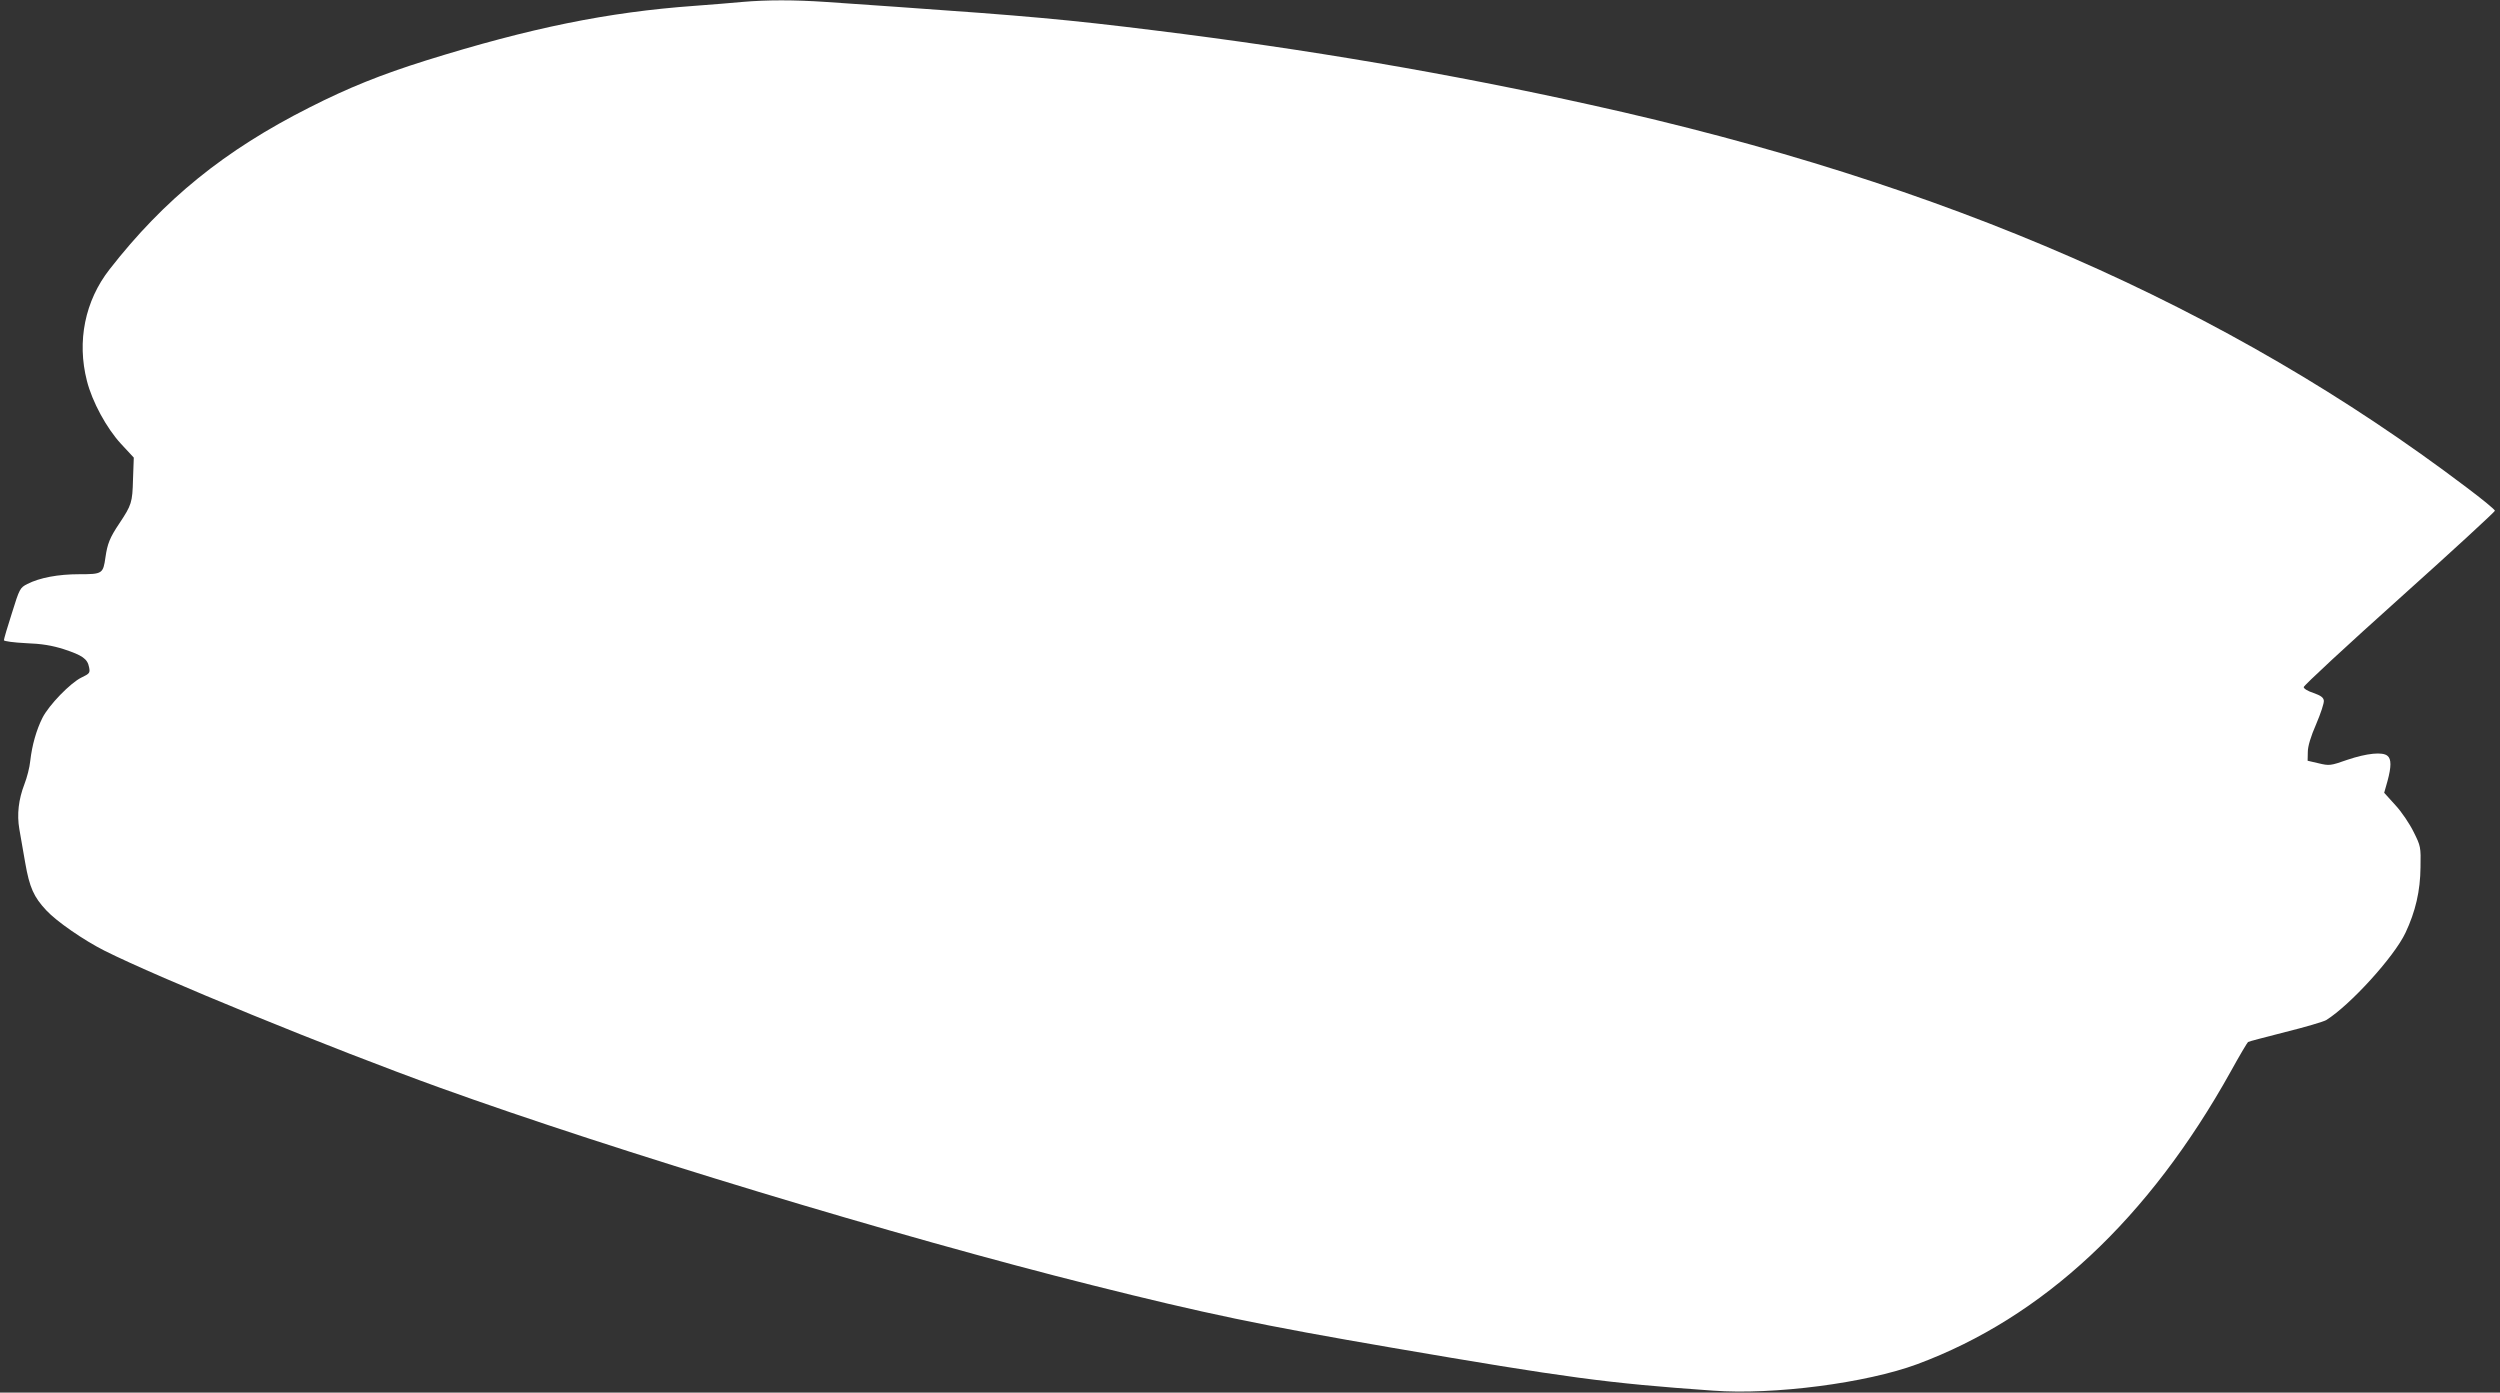 <?xml version="1.0" standalone="no"?>
<!DOCTYPE svg PUBLIC "-//W3C//DTD SVG 20010904//EN"
 "http://www.w3.org/TR/2001/REC-SVG-20010904/DTD/svg10.dtd">
<svg version="1.0" xmlns="http://www.w3.org/2000/svg"
 width="1280pt" height="713pt" viewBox="0 0 1280 713"
 preserveAspectRatio="xMidYMid meet">
<rect x="0" y="0" width="1280" height="713" fill="#333333" stroke="none"/>
<g transform="translate(0,713) scale(0.1,-0.1)"
fill="#ffffff" stroke="none">
<path d="M3800 7120 c-47 -5 -157 -13 -245 -20 -444 -32 -840 -113 -1375 -280
-229 -72 -396 -139 -595 -240 -436 -220 -745 -471 -1024 -829 -126 -161 -168
-368 -116 -571 27 -107 101 -243 175 -323 l65 -70 -4 -111 c-3 -119 -7 -131
-70 -226 -49 -73 -61 -104 -71 -173 -12 -85 -16 -87 -134 -87 -109 0 -203 -18
-266 -50 -37 -19 -40 -23 -79 -149 -23 -71 -41 -133 -41 -139 0 -5 51 -12 113
-15 82 -3 134 -12 194 -31 94 -31 121 -49 129 -92 6 -29 3 -33 -39 -53 -56
-27 -167 -141 -200 -207 -31 -62 -53 -140 -62 -219 -3 -33 -17 -87 -30 -120
-30 -78 -39 -155 -26 -230 6 -33 19 -110 30 -172 22 -127 44 -176 109 -245 52
-56 191 -152 296 -205 276 -139 1166 -503 1721 -703 890 -321 2341 -761 3336
-1010 577 -145 870 -206 1534 -320 897 -154 1104 -182 1645 -220 313 -23 785
39 1045 135 645 239 1187 745 1607 1500 44 80 84 147 88 150 4 3 90 25 191 51
101 25 195 53 209 61 123 77 348 324 406 447 51 108 76 214 77 336 2 103 1
108 -35 180 -20 41 -62 104 -94 138 l-57 63 17 60 c20 74 20 113 0 129 -25 22
-107 13 -205 -20 -88 -31 -93 -31 -148 -18 l-56 13 1 45 c0 29 15 79 43 143
23 54 41 108 39 120 -2 16 -16 26 -53 39 -28 9 -50 22 -50 30 0 8 220 212 490
454 269 241 489 444 489 449 0 6 -66 60 -146 120 -1225 927 -2666 1557 -4483
1958 -721 160 -1454 285 -2230 381 -451 56 -653 74 -1325 121 -118 8 -281 19
-361 25 -164 11 -302 11 -429 0z"/>
</g>
</svg>
